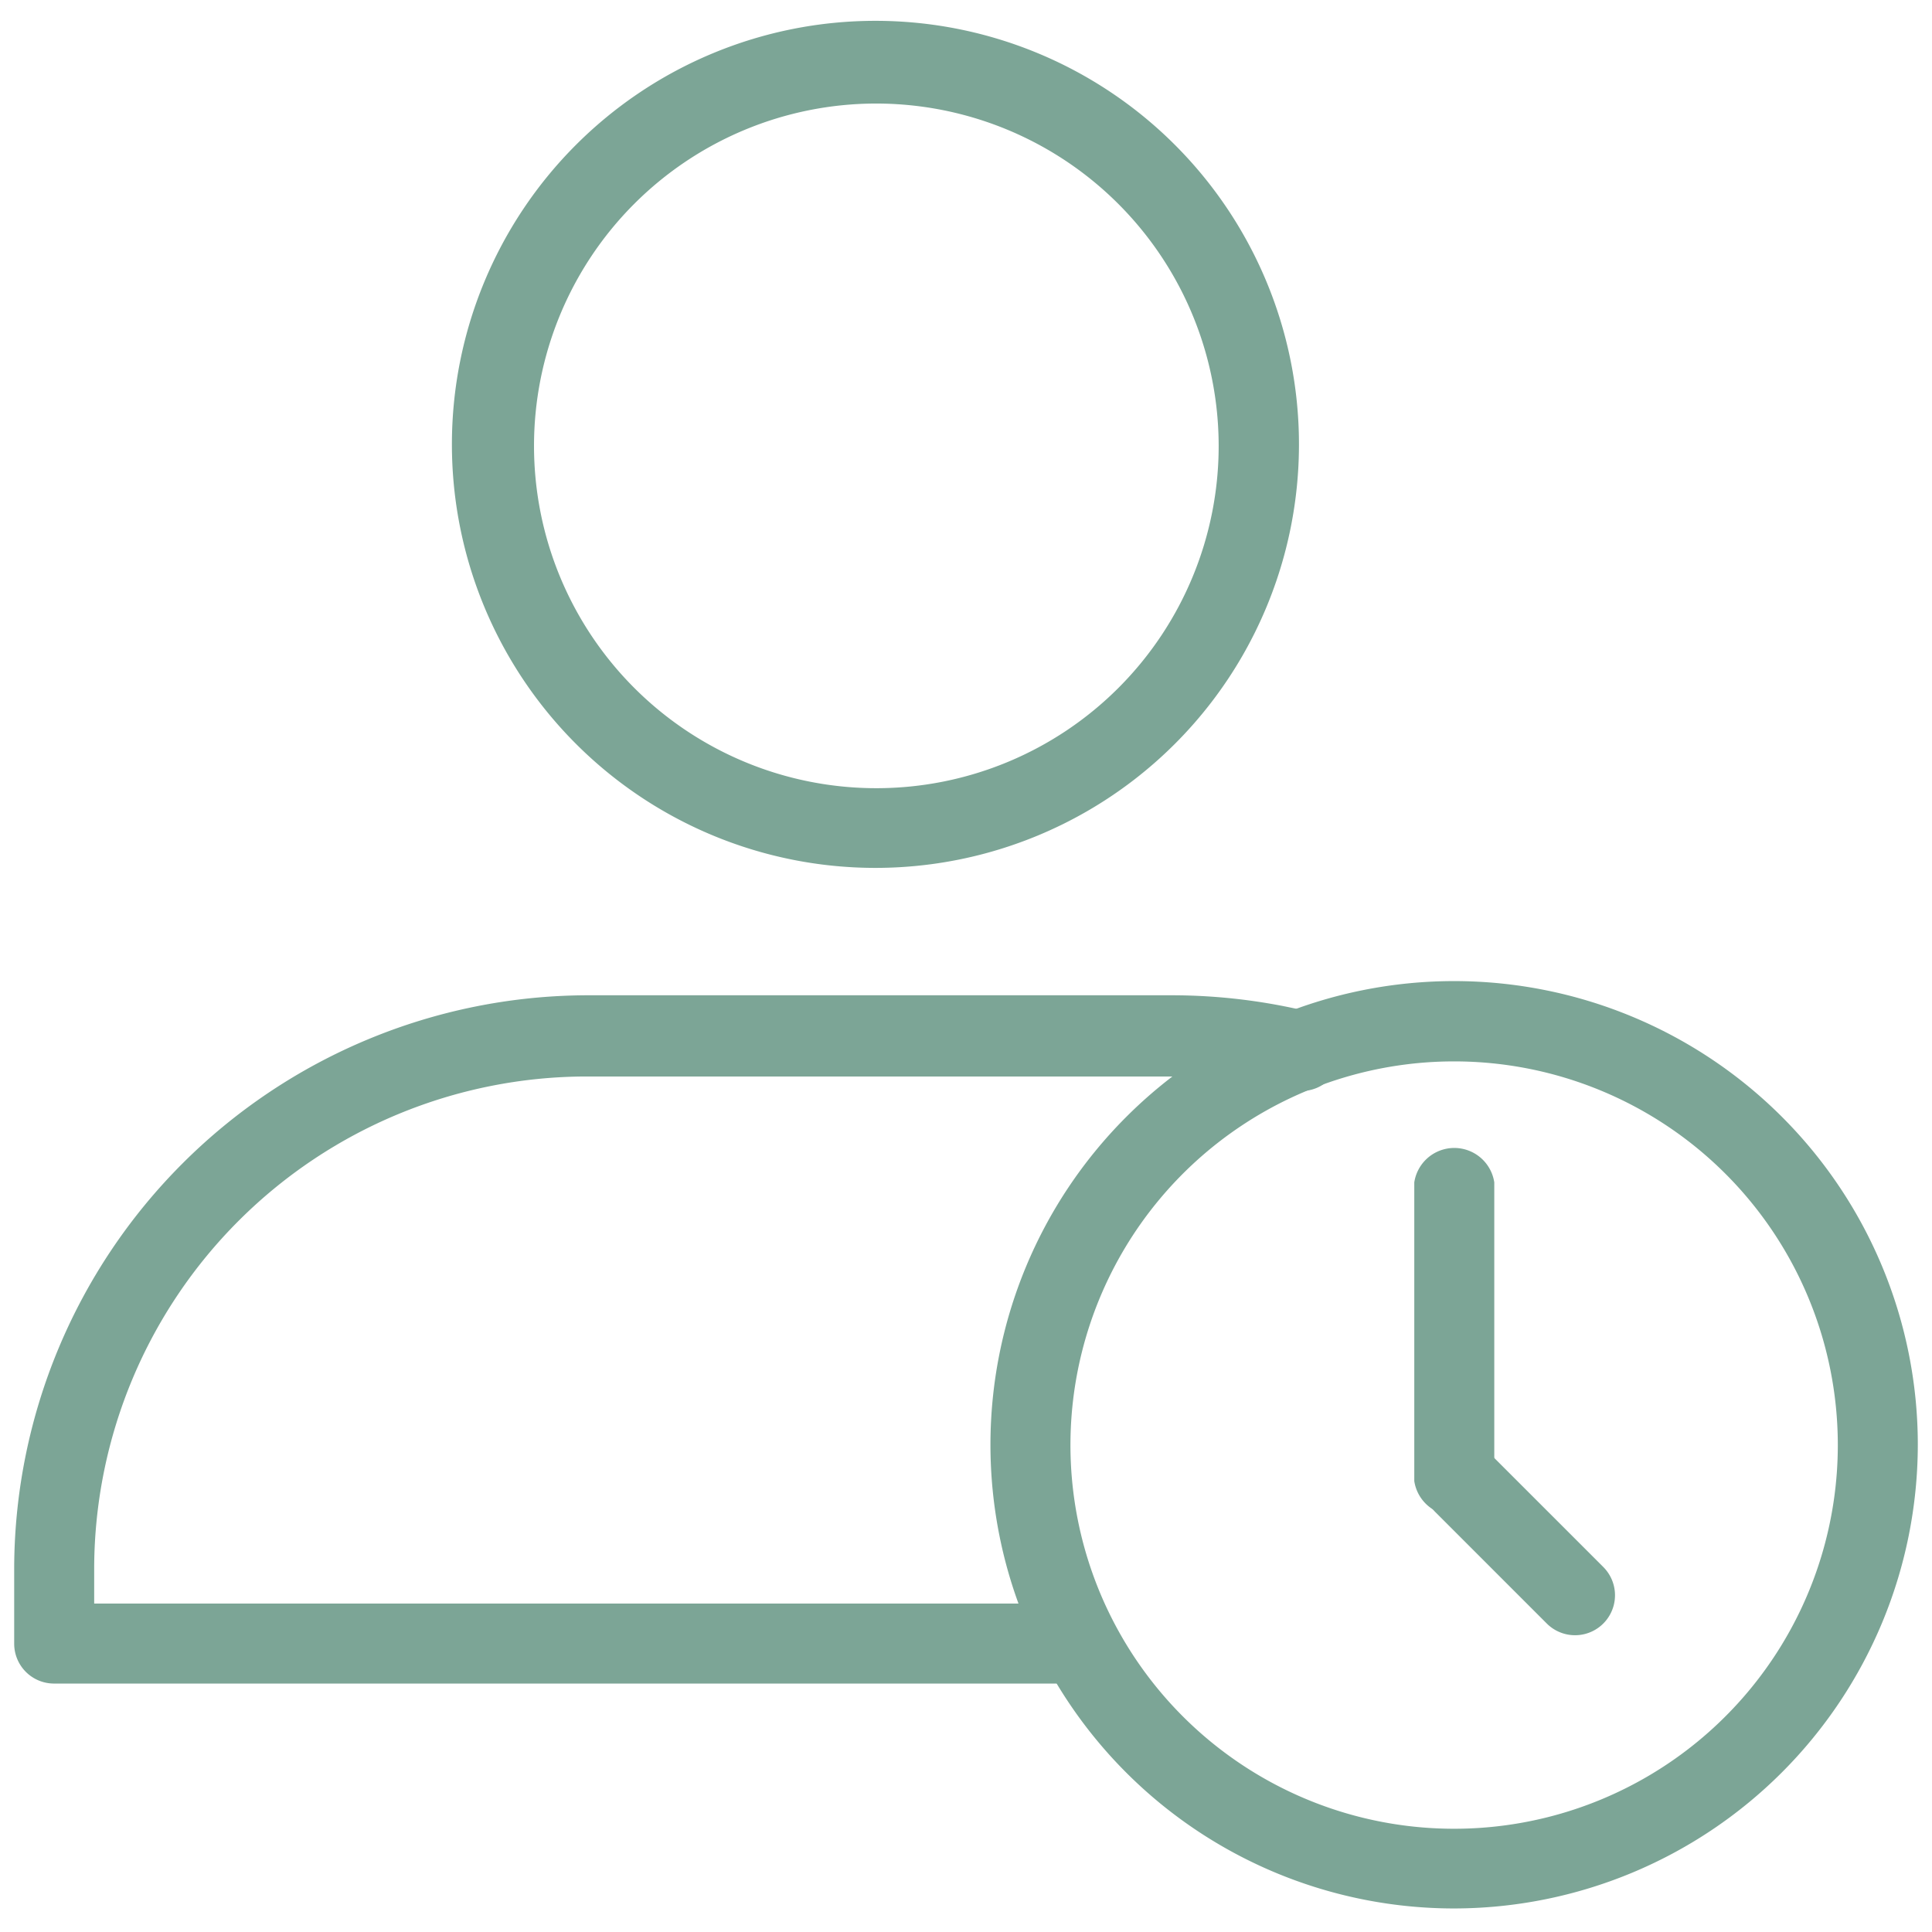 <svg id="Homepage" xmlns="http://www.w3.org/2000/svg" viewBox="0 0 64 64"><defs><style>.cls-1,.cls-2{fill:#7ca596;stroke:#7ca596;stroke-miterlimit:10;}.cls-1{stroke-width:0.06px;}.cls-2{stroke-width:0.06px;}</style></defs><g id="Layer_1" data-name="Layer 1"><path class="cls-1" d="M29,28.72a14,14,0,1,1,14-14A14,14,0,0,1,29,28.72ZM29,3.4A11.37,11.37,0,1,0,40.4,14.76,11.38,11.38,0,0,0,29,3.4Z"/><path class="cls-1" d="M35.78,55.74h-34A1.29,1.29,0,0,1,.5,54.45V51.89A19,19,0,0,1,19.42,33H38.84a19.25,19.25,0,0,1,4.54.55,1.27,1.27,0,0,1,.64.35,1.29,1.29,0,0,1,0,1.83,1.27,1.27,0,0,1-.9.38,1.24,1.24,0,0,1-.33,0,16.3,16.3,0,0,0-3.95-.48H19.43A16.36,16.36,0,0,0,3.09,51.89v1.26h32.7a1.3,1.3,0,0,1,0,2.59Z"/><path class="cls-1" d="M48.17,63.19A15.33,15.33,0,1,1,63.5,47.86,15.35,15.35,0,0,1,48.17,63.19Zm0-28.06A12.74,12.74,0,1,0,60.91,47.86,12.74,12.74,0,0,0,48.17,35.13Z"/><path class="cls-1" d="M51.26,53.76l-3.69-3.69a1.29,1.29,0,0,1,1.83-1.83l3.69,3.69a1.29,1.29,0,0,1-1.83,1.83Z"/><path class="cls-2" d="M46.88,49.06V39.17a1.31,1.31,0,0,1,2.59,0v9.89a1.31,1.31,0,0,1-2.59,0Z"/></g></svg>
